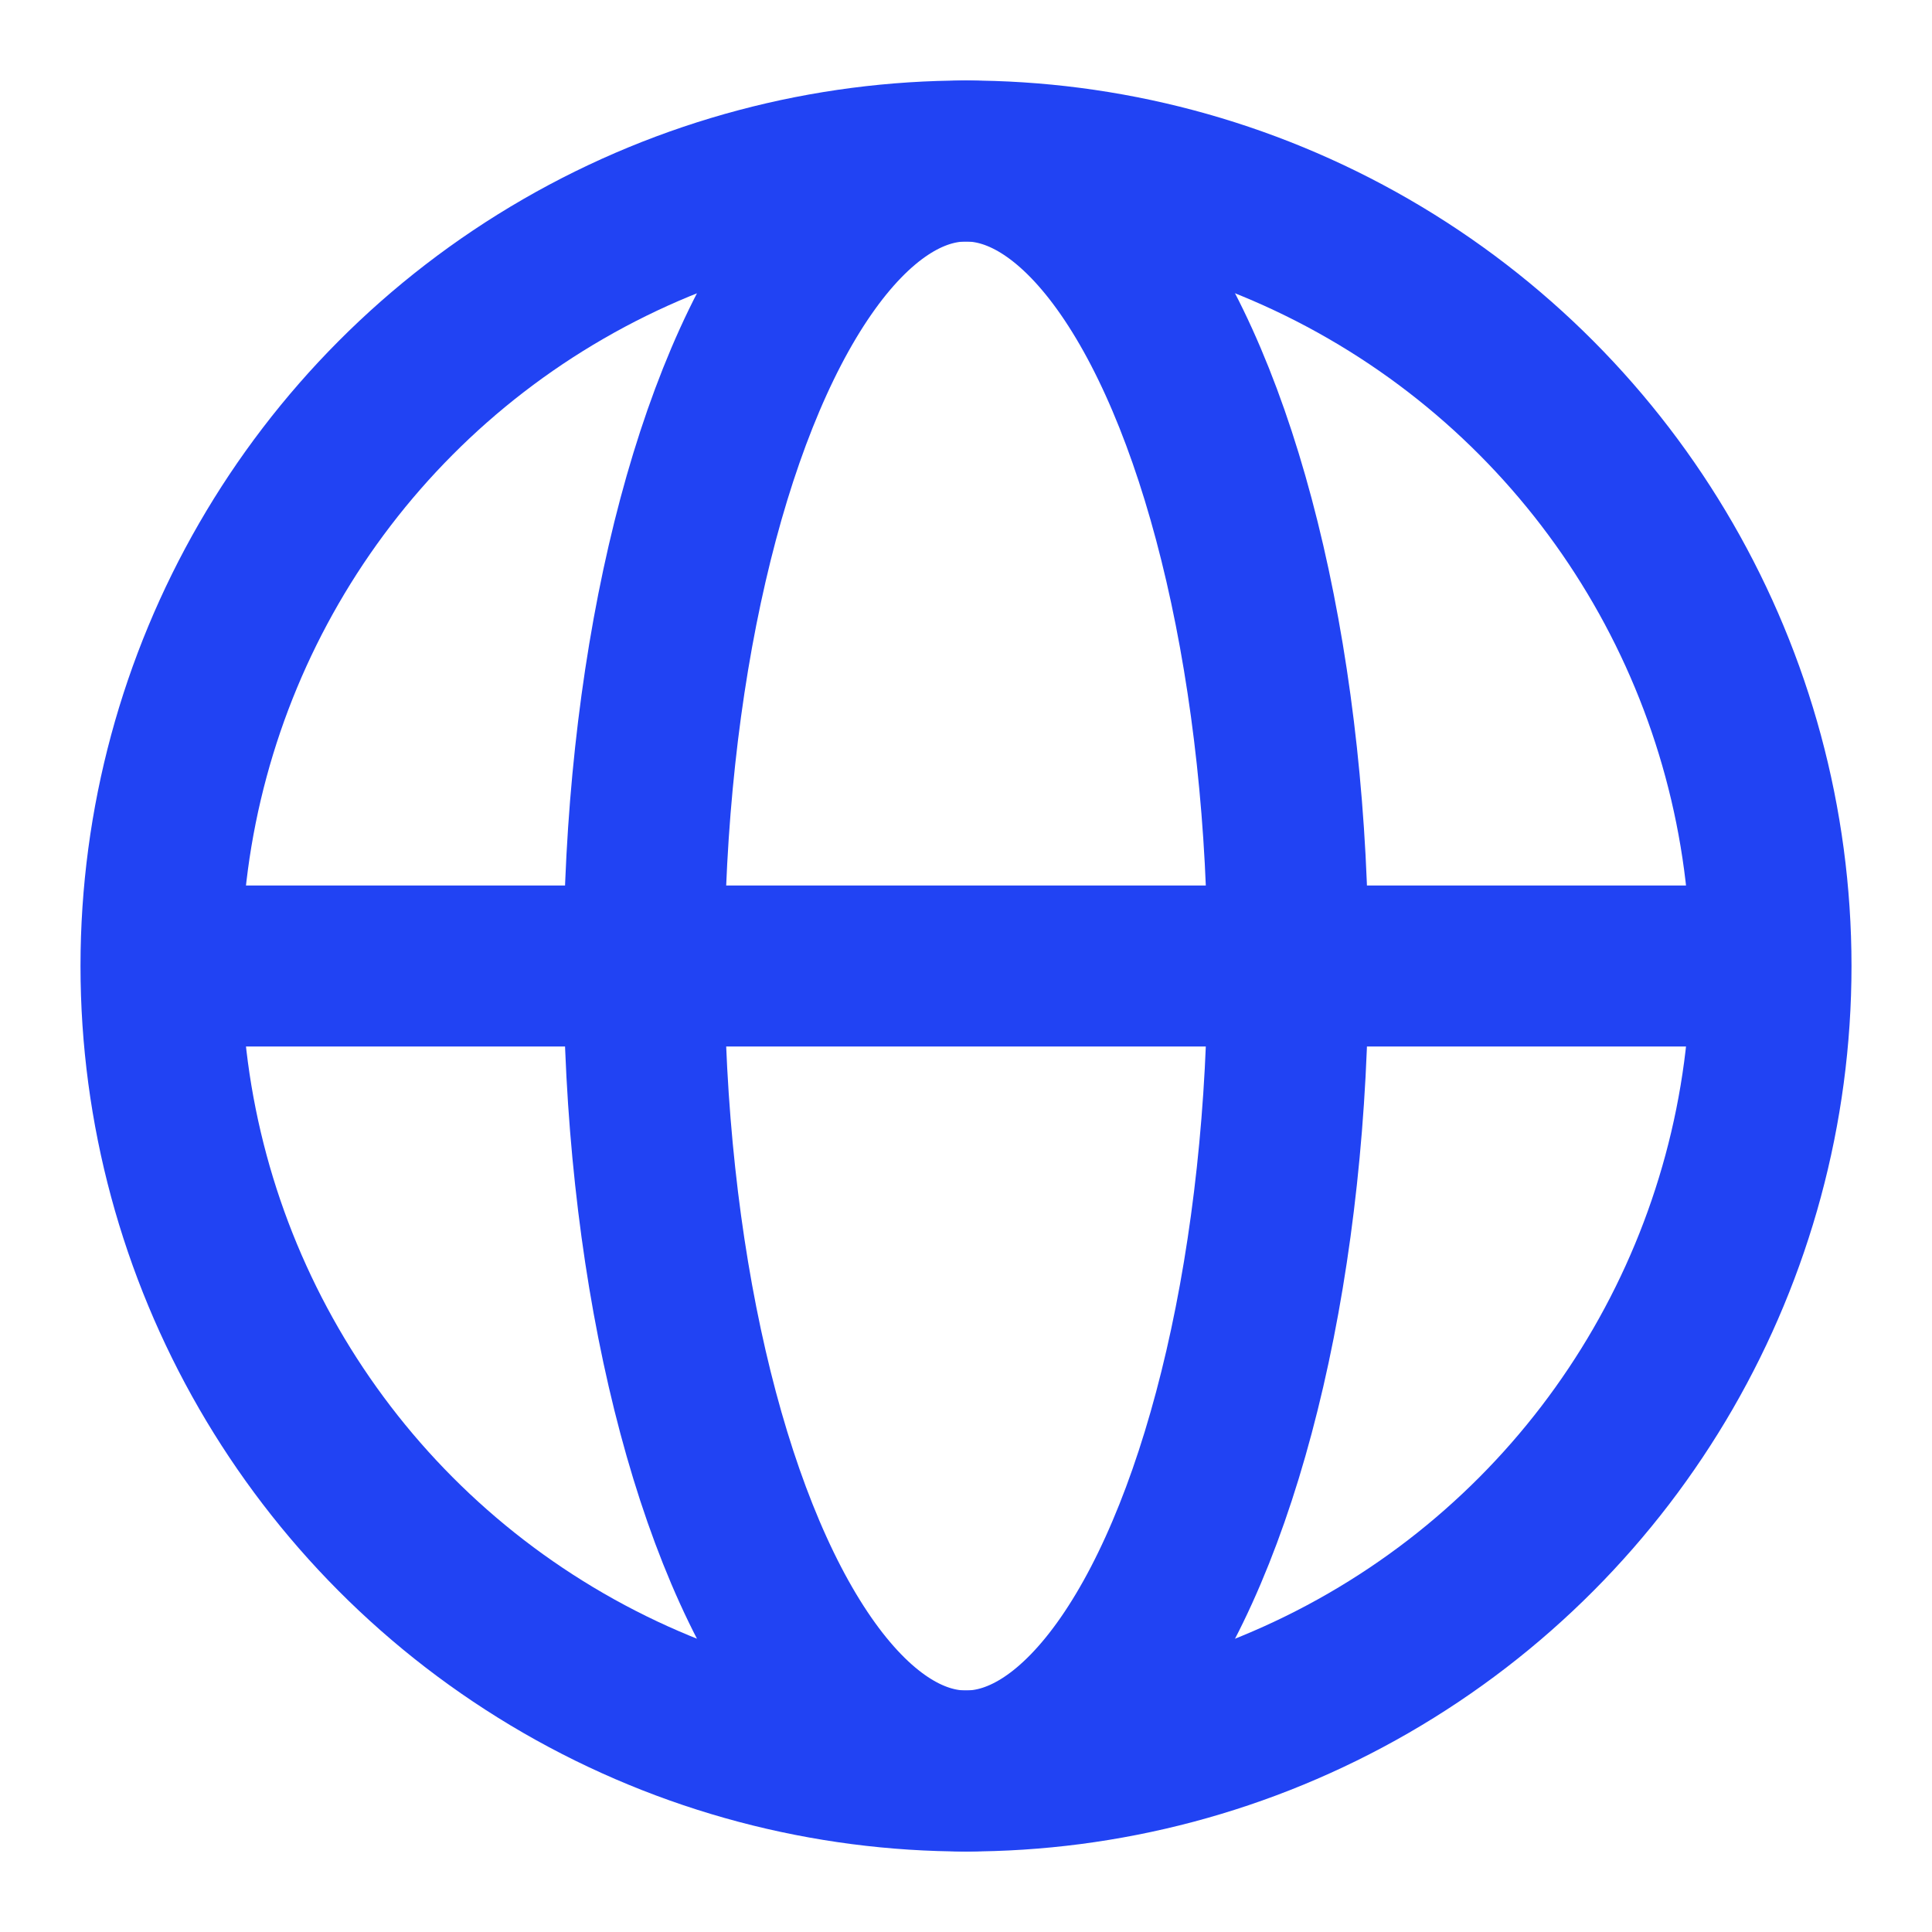 <svg xmlns="http://www.w3.org/2000/svg" width="42" height="42" viewBox="0 0 42 42" fill="none"><circle cx="21" cy="21" r="17.5" stroke="#2143F3" stroke-width="3.5"></circle><ellipse cx="21" cy="21" rx="7" ry="17.5" stroke="#2143F3" stroke-width="3.5"></ellipse><line x1="3.5" y1="21" x2="38.5" y2="21" stroke="#2143F3" stroke-width="3.5"></line></svg>